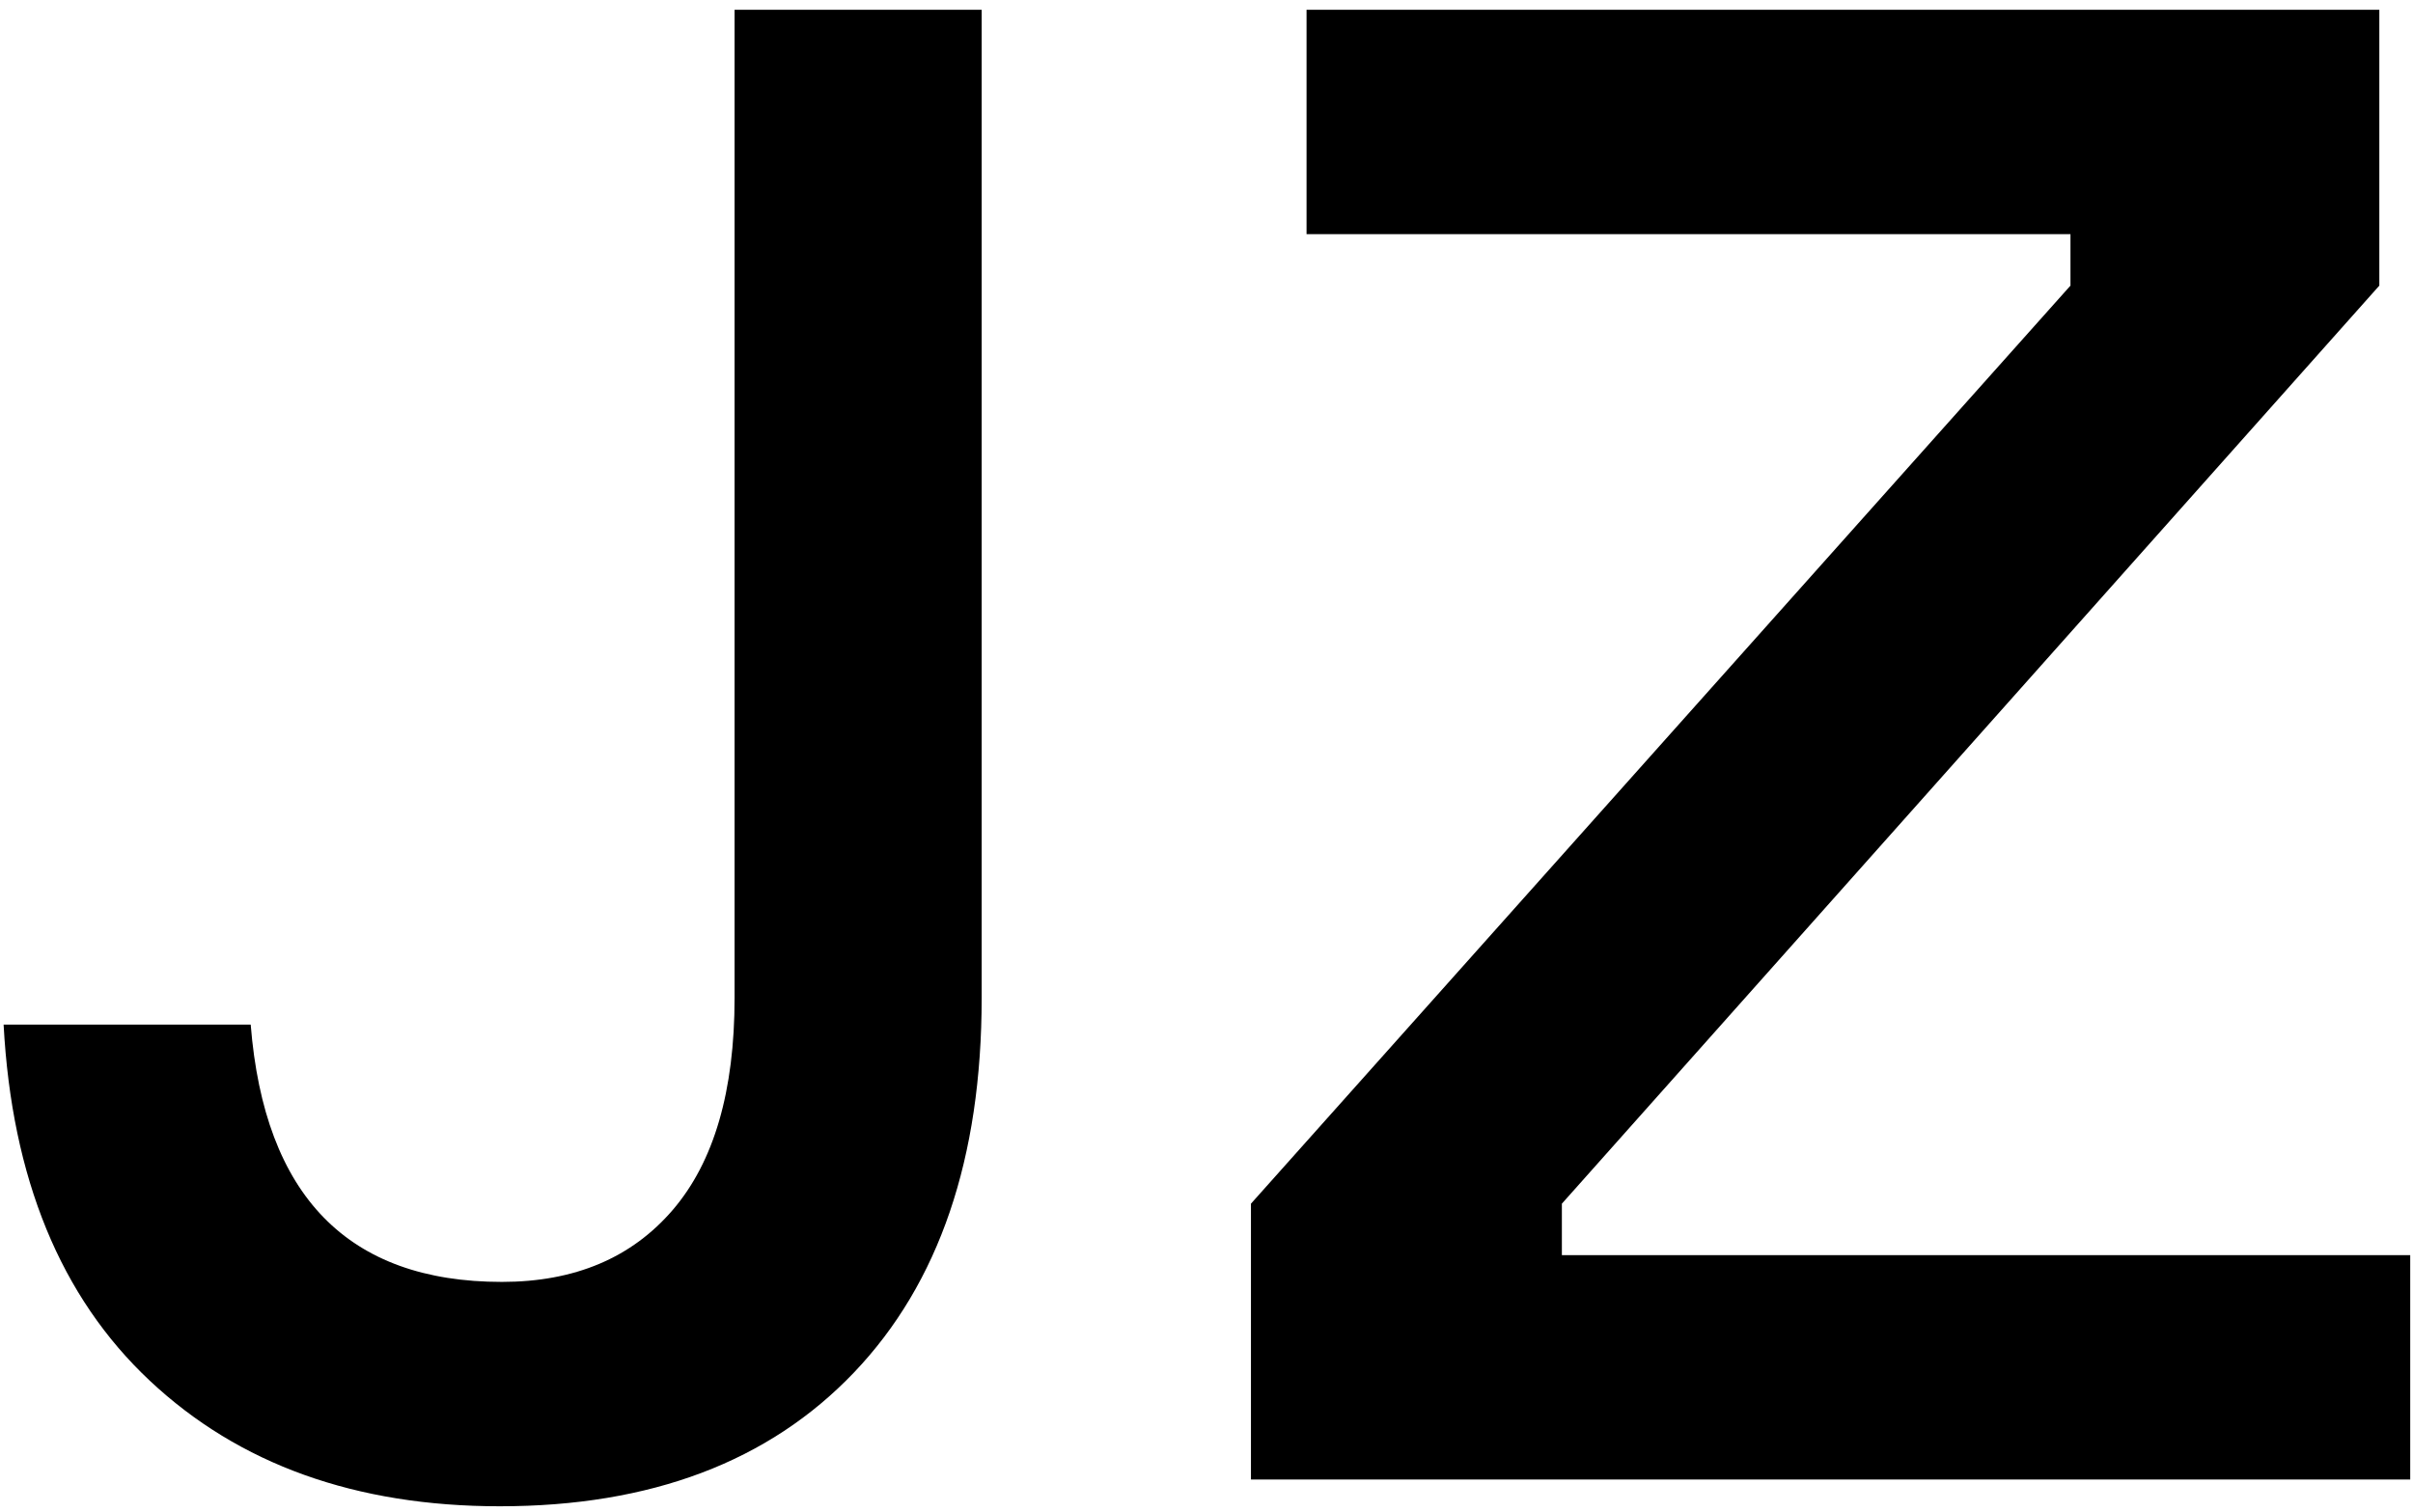 <?xml version="1.0" encoding="UTF-8"?> <svg xmlns="http://www.w3.org/2000/svg" width="225" height="141" viewBox="0 0 225 141" fill="none"><path d="M221.861 0.912V26.64L145.637 112.272V117.072H224.741V138H116.645V112.272L193.061 26.64V21.84H121.829V0.912H221.861Z" fill="black"></path><path d="M46.608 140.496C33.168 140.496 22.288 136.592 13.968 128.784C5.648 120.976 1.104 109.904 0.336 95.568H23.376C24.656 111.568 32.464 119.568 46.8 119.568C53.584 119.568 58.896 117.328 62.736 112.848C66.576 108.368 68.496 101.776 68.496 93.072V0.912H91.536V93.072C91.536 108.048 87.568 119.696 79.632 128.016C71.696 136.336 60.688 140.496 46.608 140.496Z" fill="black"></path></svg> 